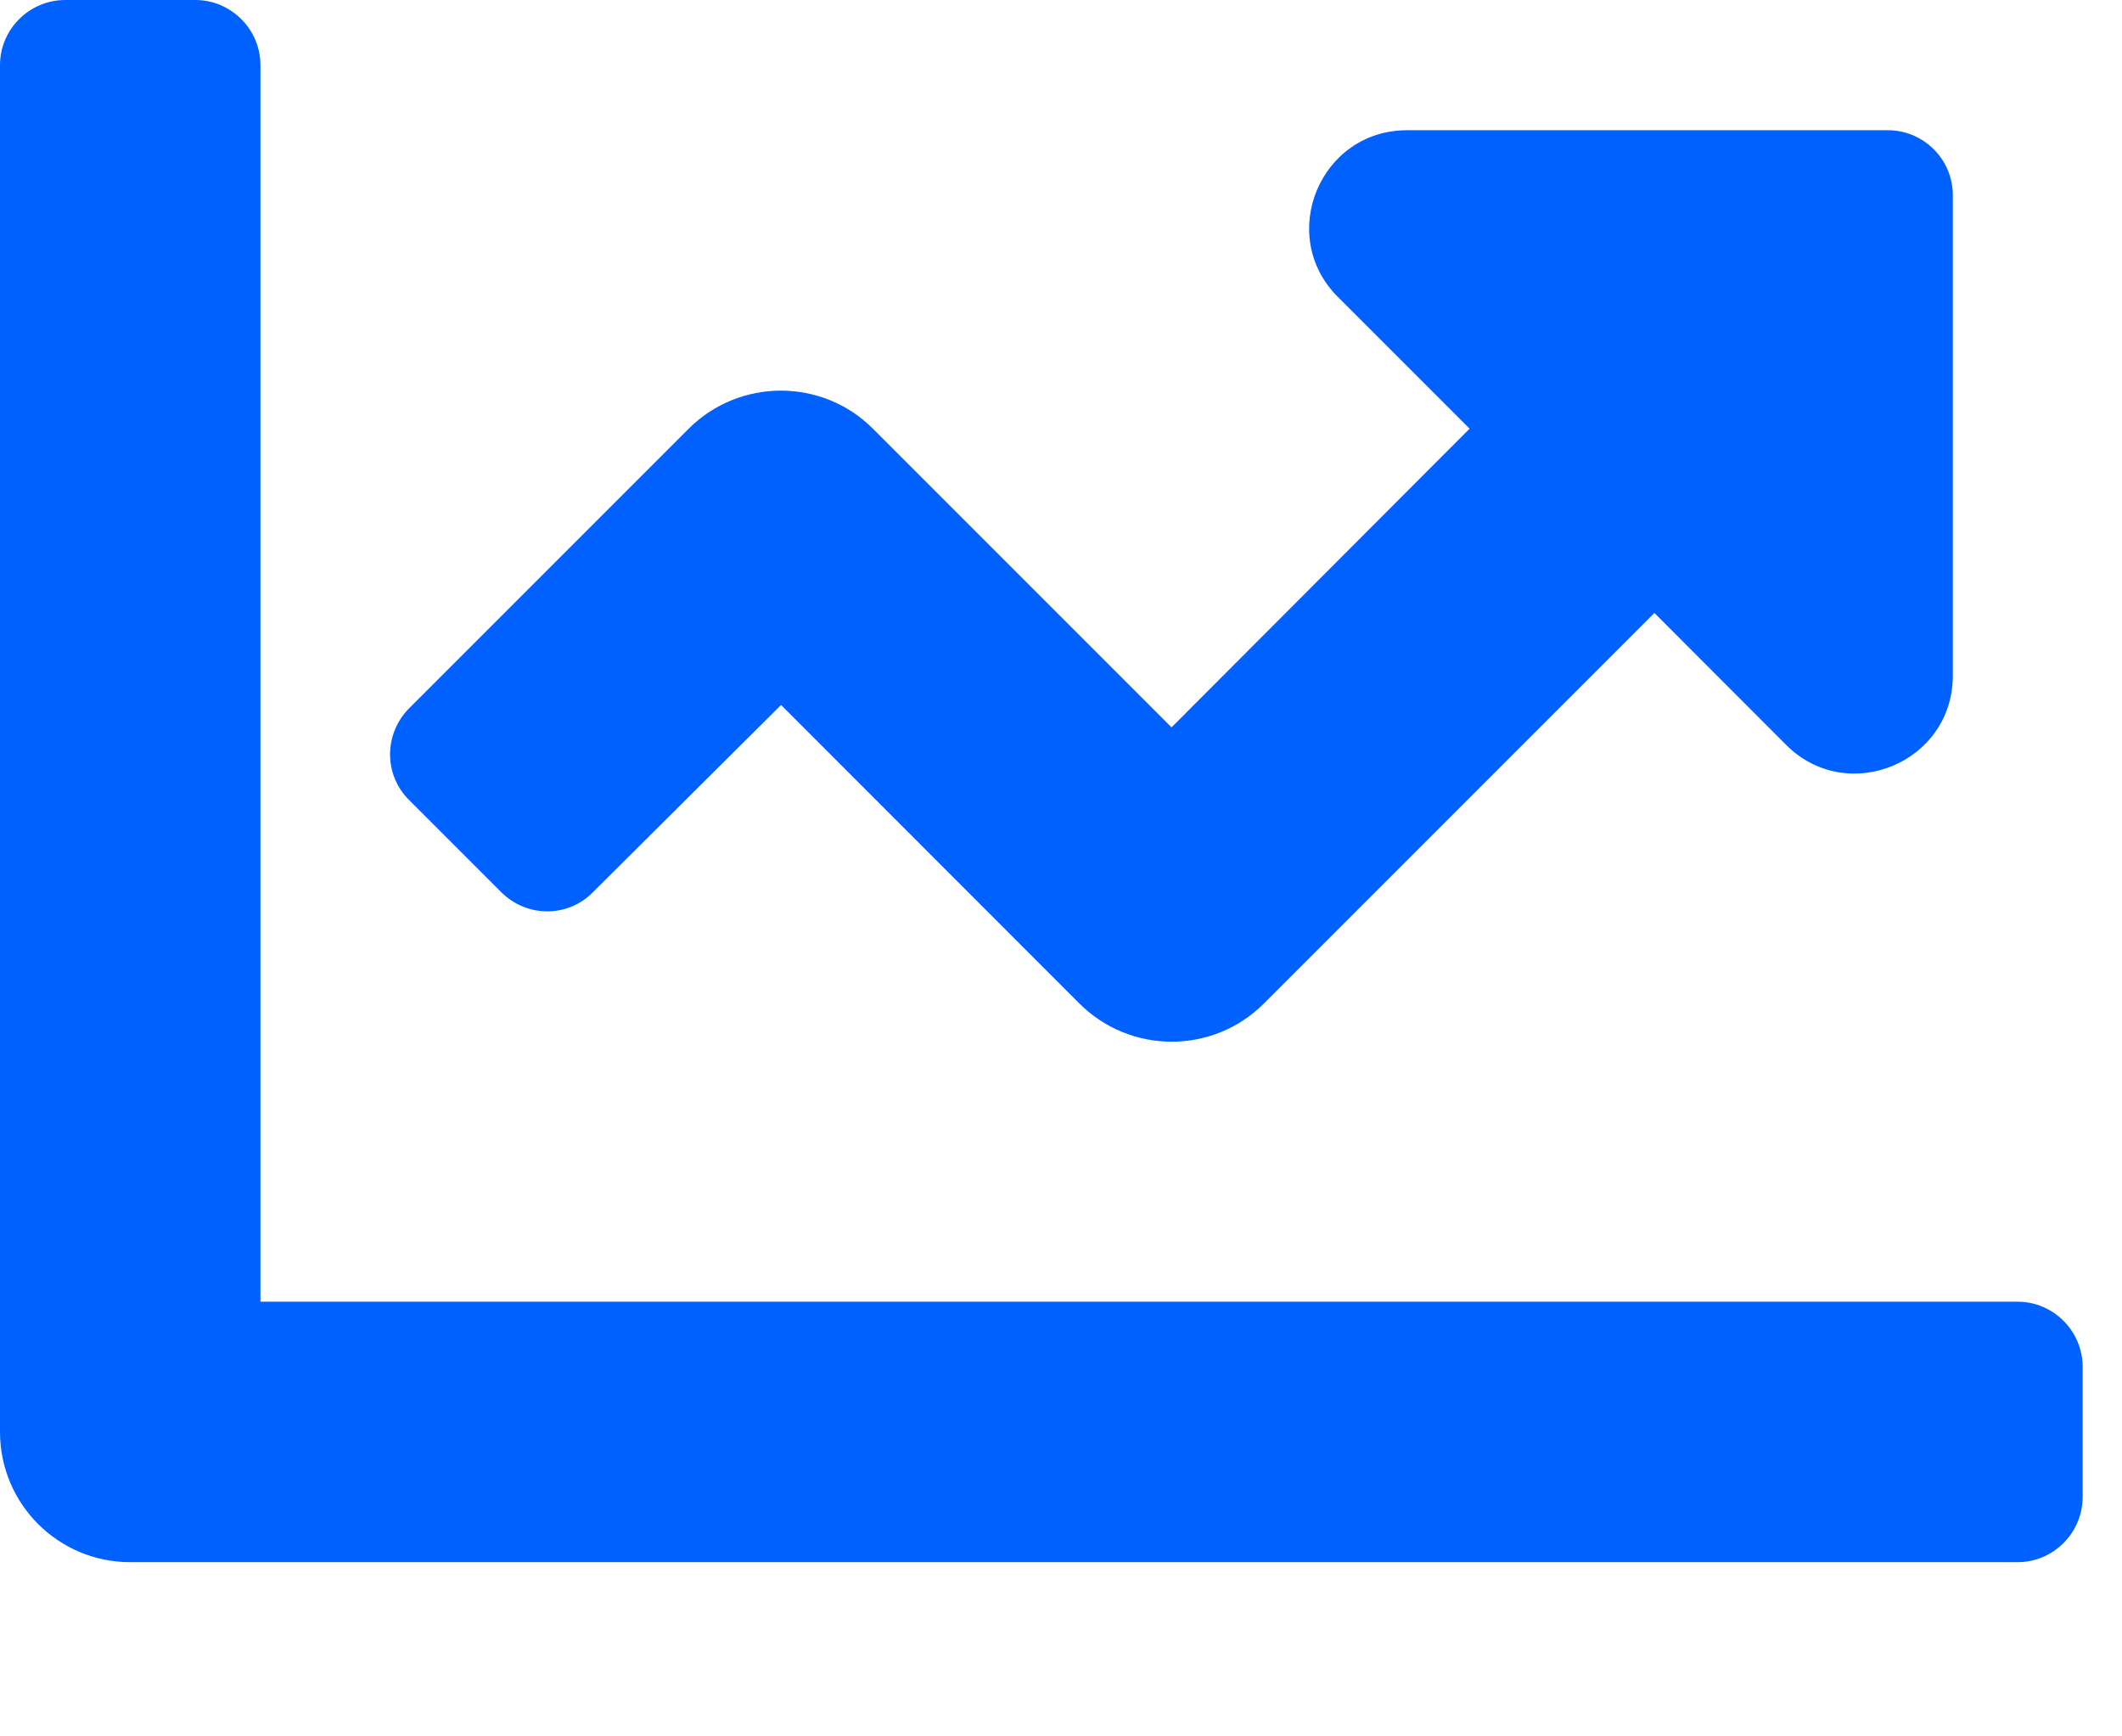 <?xml version="1.0" encoding="utf-8"?>
<svg xmlns="http://www.w3.org/2000/svg" fill="none" height="100%" overflow="visible" preserveAspectRatio="none" style="display: block;" viewBox="0 0 11 9" width="100%">
<g id="Group 1437252729">
<path d="M10.459 6.747H1.35V0.337C1.35 0.152 1.198 -0 1.012 -0H0.338C0.152 -0 0 0.152 0 0.337V7.422C0 7.795 0.302 8.097 0.675 8.097H10.459C10.644 8.097 10.796 7.945 10.796 7.759V7.085C10.796 6.899 10.644 6.747 10.459 6.747ZM9.784 0.675H7.294C6.842 0.675 6.617 1.221 6.935 1.539L7.618 2.222L6.073 3.77L4.525 2.222C4.262 1.959 3.834 1.959 3.57 2.222L2.121 3.671C1.989 3.804 1.989 4.017 2.121 4.147L2.598 4.624C2.731 4.757 2.944 4.757 3.074 4.624L4.049 3.654L5.596 5.202C5.86 5.465 6.288 5.465 6.551 5.202L8.576 3.177L9.259 3.861C9.577 4.179 10.123 3.953 10.123 3.502V1.012C10.123 0.826 9.972 0.675 9.786 0.675H9.784Z" fill="#0061FF" id="Vector"/>
</g>
</svg>
